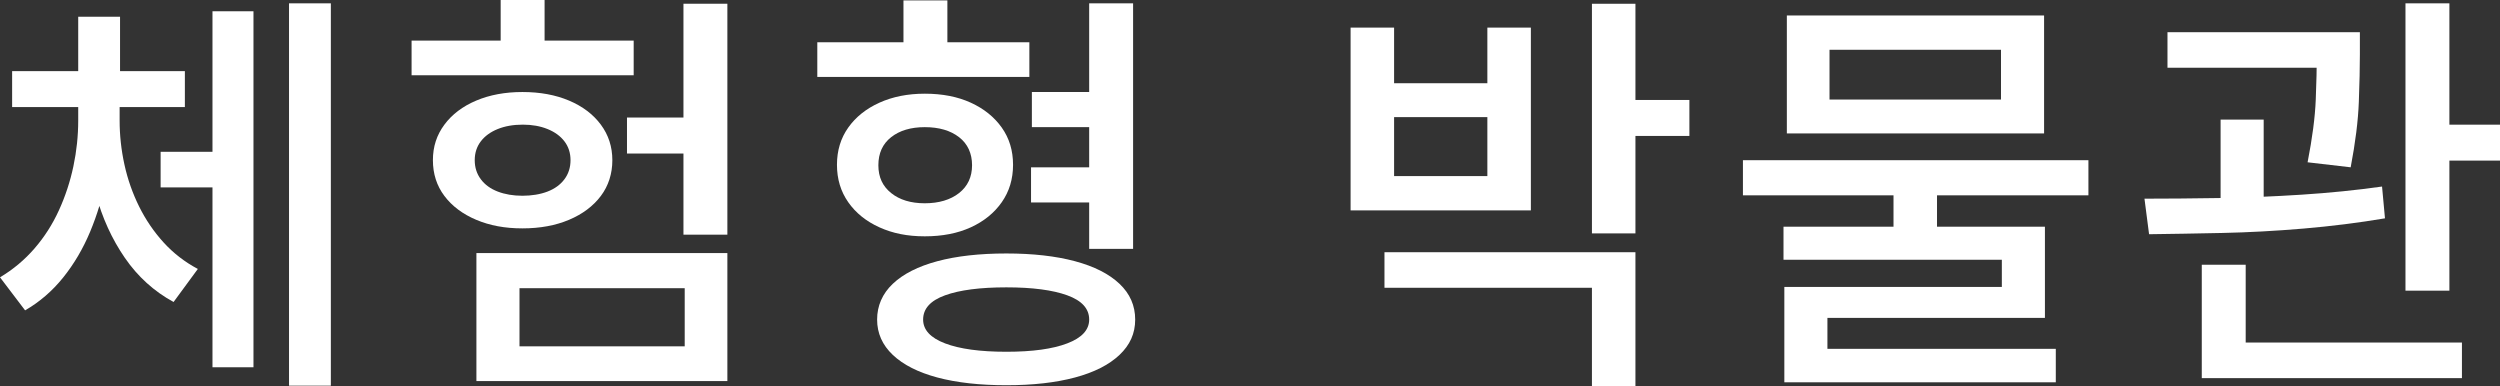 <?xml version="1.0" encoding="UTF-8"?><svg id="_レイヤー_2" xmlns="http://www.w3.org/2000/svg" width="358.62" height="55.38" viewBox="0 0 358.62 55.38"><rect x="0" y="0" width="358.62" height="55.38" fill="#333333" stroke="none"/><defs><style>.cls-1{fill:#fff;stroke-width:0px;}</style></defs><g id="_レイヤー_2-2"><path class="cls-1" d="M11.22,15.06h4.8v2.22c0,2.8-.26,5.55-.78,8.25-.52,2.7-1.29,5.27-2.31,7.71-1.02,2.44-2.31,4.63-3.87,6.57-1.56,1.94-3.38,3.51-5.46,4.71l-3.6-4.74c1.88-1.12,3.53-2.5,4.95-4.14,1.42-1.64,2.59-3.47,3.51-5.49.92-2.02,1.61-4.12,2.07-6.3.46-2.18.69-4.37.69-6.57v-2.22ZM1.74,10.2h24.78v5.16H1.74v-5.16ZM11.22,2.4h6v11.82h-6V2.4ZM12.36,15.06h4.8v2.22c0,2.12.23,4.23.69,6.33.46,2.1,1.16,4.1,2.1,6,.94,1.9,2.11,3.62,3.51,5.16,1.4,1.54,3.04,2.81,4.92,3.81l-3.48,4.74c-2.8-1.52-5.13-3.63-6.99-6.33-1.86-2.7-3.25-5.75-4.17-9.15-.92-3.4-1.38-6.92-1.38-10.56v-2.22ZM23.04,21.78h9.6v5.1h-9.6v-5.1ZM30.48,1.62h5.88v51.06h-5.88V1.62ZM41.46.48h6v54.84h-6V.48Z"/><path class="cls-1" d="M59.04,5.82h31.86v4.98h-31.86v-4.98ZM74.94,13.2c2.52,0,4.75.41,6.69,1.23,1.94.82,3.46,1.97,4.56,3.45,1.1,1.48,1.65,3.18,1.65,5.1s-.55,3.67-1.65,5.13c-1.1,1.46-2.62,2.6-4.56,3.42-1.94.82-4.17,1.23-6.69,1.23s-4.69-.41-6.63-1.23c-1.94-.82-3.46-1.96-4.56-3.42-1.1-1.46-1.65-3.17-1.65-5.13s.55-3.62,1.65-5.1c1.1-1.48,2.62-2.63,4.56-3.45,1.94-.82,4.15-1.23,6.63-1.23ZM75,17.88c-1.36,0-2.56.21-3.6.63-1.04.42-1.85,1.01-2.43,1.77-.58.76-.87,1.66-.87,2.7s.29,1.95.87,2.73c.58.78,1.39,1.37,2.43,1.77,1.04.4,2.22.6,3.54.6s2.56-.2,3.6-.6c1.04-.4,1.85-.99,2.43-1.77.58-.78.87-1.69.87-2.73s-.29-1.94-.87-2.7c-.58-.76-1.39-1.35-2.43-1.77s-2.22-.63-3.54-.63ZM68.34,36.3h36v18.36h-36v-18.36ZM71.82,0h6.3v9.36h-6.3V0ZM98.22,41.34h-23.7v8.34h23.7v-8.34ZM89.94,16.86h10.8v5.16h-10.8v-5.16ZM98.04.54h6.3v33.12h-6.3V.54Z"/><path class="cls-1" d="M117.24,6.06h30.42v4.98h-30.42v-4.98ZM132.66,13.44c2.52,0,4.72.43,6.6,1.29,1.88.86,3.36,2.05,4.44,3.57s1.62,3.3,1.62,5.34-.54,3.83-1.62,5.37-2.56,2.74-4.44,3.6c-1.88.86-4.08,1.29-6.6,1.29s-4.61-.43-6.51-1.29c-1.9-.86-3.39-2.06-4.47-3.6s-1.62-3.33-1.62-5.37.54-3.82,1.62-5.34,2.57-2.71,4.47-3.57c1.9-.86,4.07-1.29,6.51-1.29ZM144.36,36.36c3.8,0,7.08.37,9.84,1.11s4.89,1.82,6.39,3.24c1.5,1.42,2.25,3.13,2.25,5.13s-.75,3.65-2.25,5.07c-1.5,1.42-3.63,2.5-6.39,3.24-2.76.74-6.04,1.11-9.84,1.11s-7.14-.37-9.9-1.11c-2.76-.74-4.89-1.82-6.39-3.24-1.5-1.42-2.25-3.11-2.25-5.07s.75-3.71,2.25-5.13c1.5-1.42,3.63-2.5,6.39-3.24,2.76-.74,6.06-1.11,9.9-1.11ZM132.66,18.24c-2,0-3.61.48-4.83,1.44-1.22.96-1.83,2.3-1.83,4.02s.61,3.01,1.83,3.99c1.22.98,2.83,1.47,4.83,1.47s3.68-.49,4.92-1.47c1.24-.98,1.86-2.31,1.86-3.99s-.62-3.06-1.86-4.02c-1.24-.96-2.88-1.44-4.92-1.44ZM129.6.06h6.3v9.48h-6.3V.06ZM144.36,41.22c-3.76,0-6.69.38-8.79,1.14-2.1.76-3.15,1.92-3.15,3.48,0,1.48,1.05,2.62,3.15,3.42s5.03,1.2,8.79,1.2,6.63-.4,8.73-1.2c2.1-.8,3.15-1.94,3.15-3.42,0-1.56-1.05-2.72-3.15-3.48-2.1-.76-5.01-1.14-8.73-1.14ZM147.9,24h10.68v5.04h-10.68v-5.04ZM148.02,13.2h10.68v5.04h-10.68v-5.04ZM156.24.48h6.3v35.22h-6.3V.48Z"/><path class="cls-1" d="M193.74,3.96h6.24v7.98h13.38V3.96h6.24v26.22h-25.86V3.96ZM198.6,36.18h36v19.2h-6.24v-14.1h-29.76v-5.1ZM199.98,16.8v8.46h13.38v-8.46h-13.38ZM228.36.54h6.24v32.94h-6.24V.54ZM232.92,14.34h9.42v5.16h-9.42v-5.16Z"/><path class="cls-1" d="M250.02,22.98h49.56v5.04h-49.56v-5.04ZM255.84,32.52h37.5v13.08h-31.2v5.88h-6.18v-10.32h31.2v-3.9h-31.32v-4.74ZM255.96,50.04h38.94v4.8h-38.94v-4.8ZM256.32,2.22h36.9v16.92h-36.9V2.22ZM287.04,7.14h-24.6v7.14h24.6v-7.14ZM271.62,26.64h6.24v8.04h-6.24v-8.04Z"/><path class="cls-1" d="M308.28,33.6l-.66-5.1c3.24,0,6.79-.03,10.65-.09,3.86-.06,7.81-.22,11.85-.48,4.04-.26,7.9-.65,11.58-1.17l.42,4.56c-3.8.64-7.7,1.13-11.7,1.47-4,.34-7.89.55-11.67.63-3.78.08-7.27.14-10.47.18ZM310.92,4.62h23.94v5.1h-23.94v-5.1ZM315.84,37.98h6.3v12.72h-6.3v-12.72ZM315.84,49.14h37.32v5.1h-37.32v-5.1ZM318.54,17.16h6.18v13.68h-6.18v-13.68ZM332.34,4.62h6.18v3.18c0,1.84-.05,4.11-.15,6.81-.1,2.7-.49,5.83-1.17,9.39l-6.18-.72c.68-3.48,1.07-6.47,1.17-8.97.1-2.5.15-4.67.15-6.51v-3.18ZM345.06.48h6.3v41.22h-6.3V.48ZM348.72,17.88h9.9v5.16h-9.9v-5.16Z"/></g></svg>